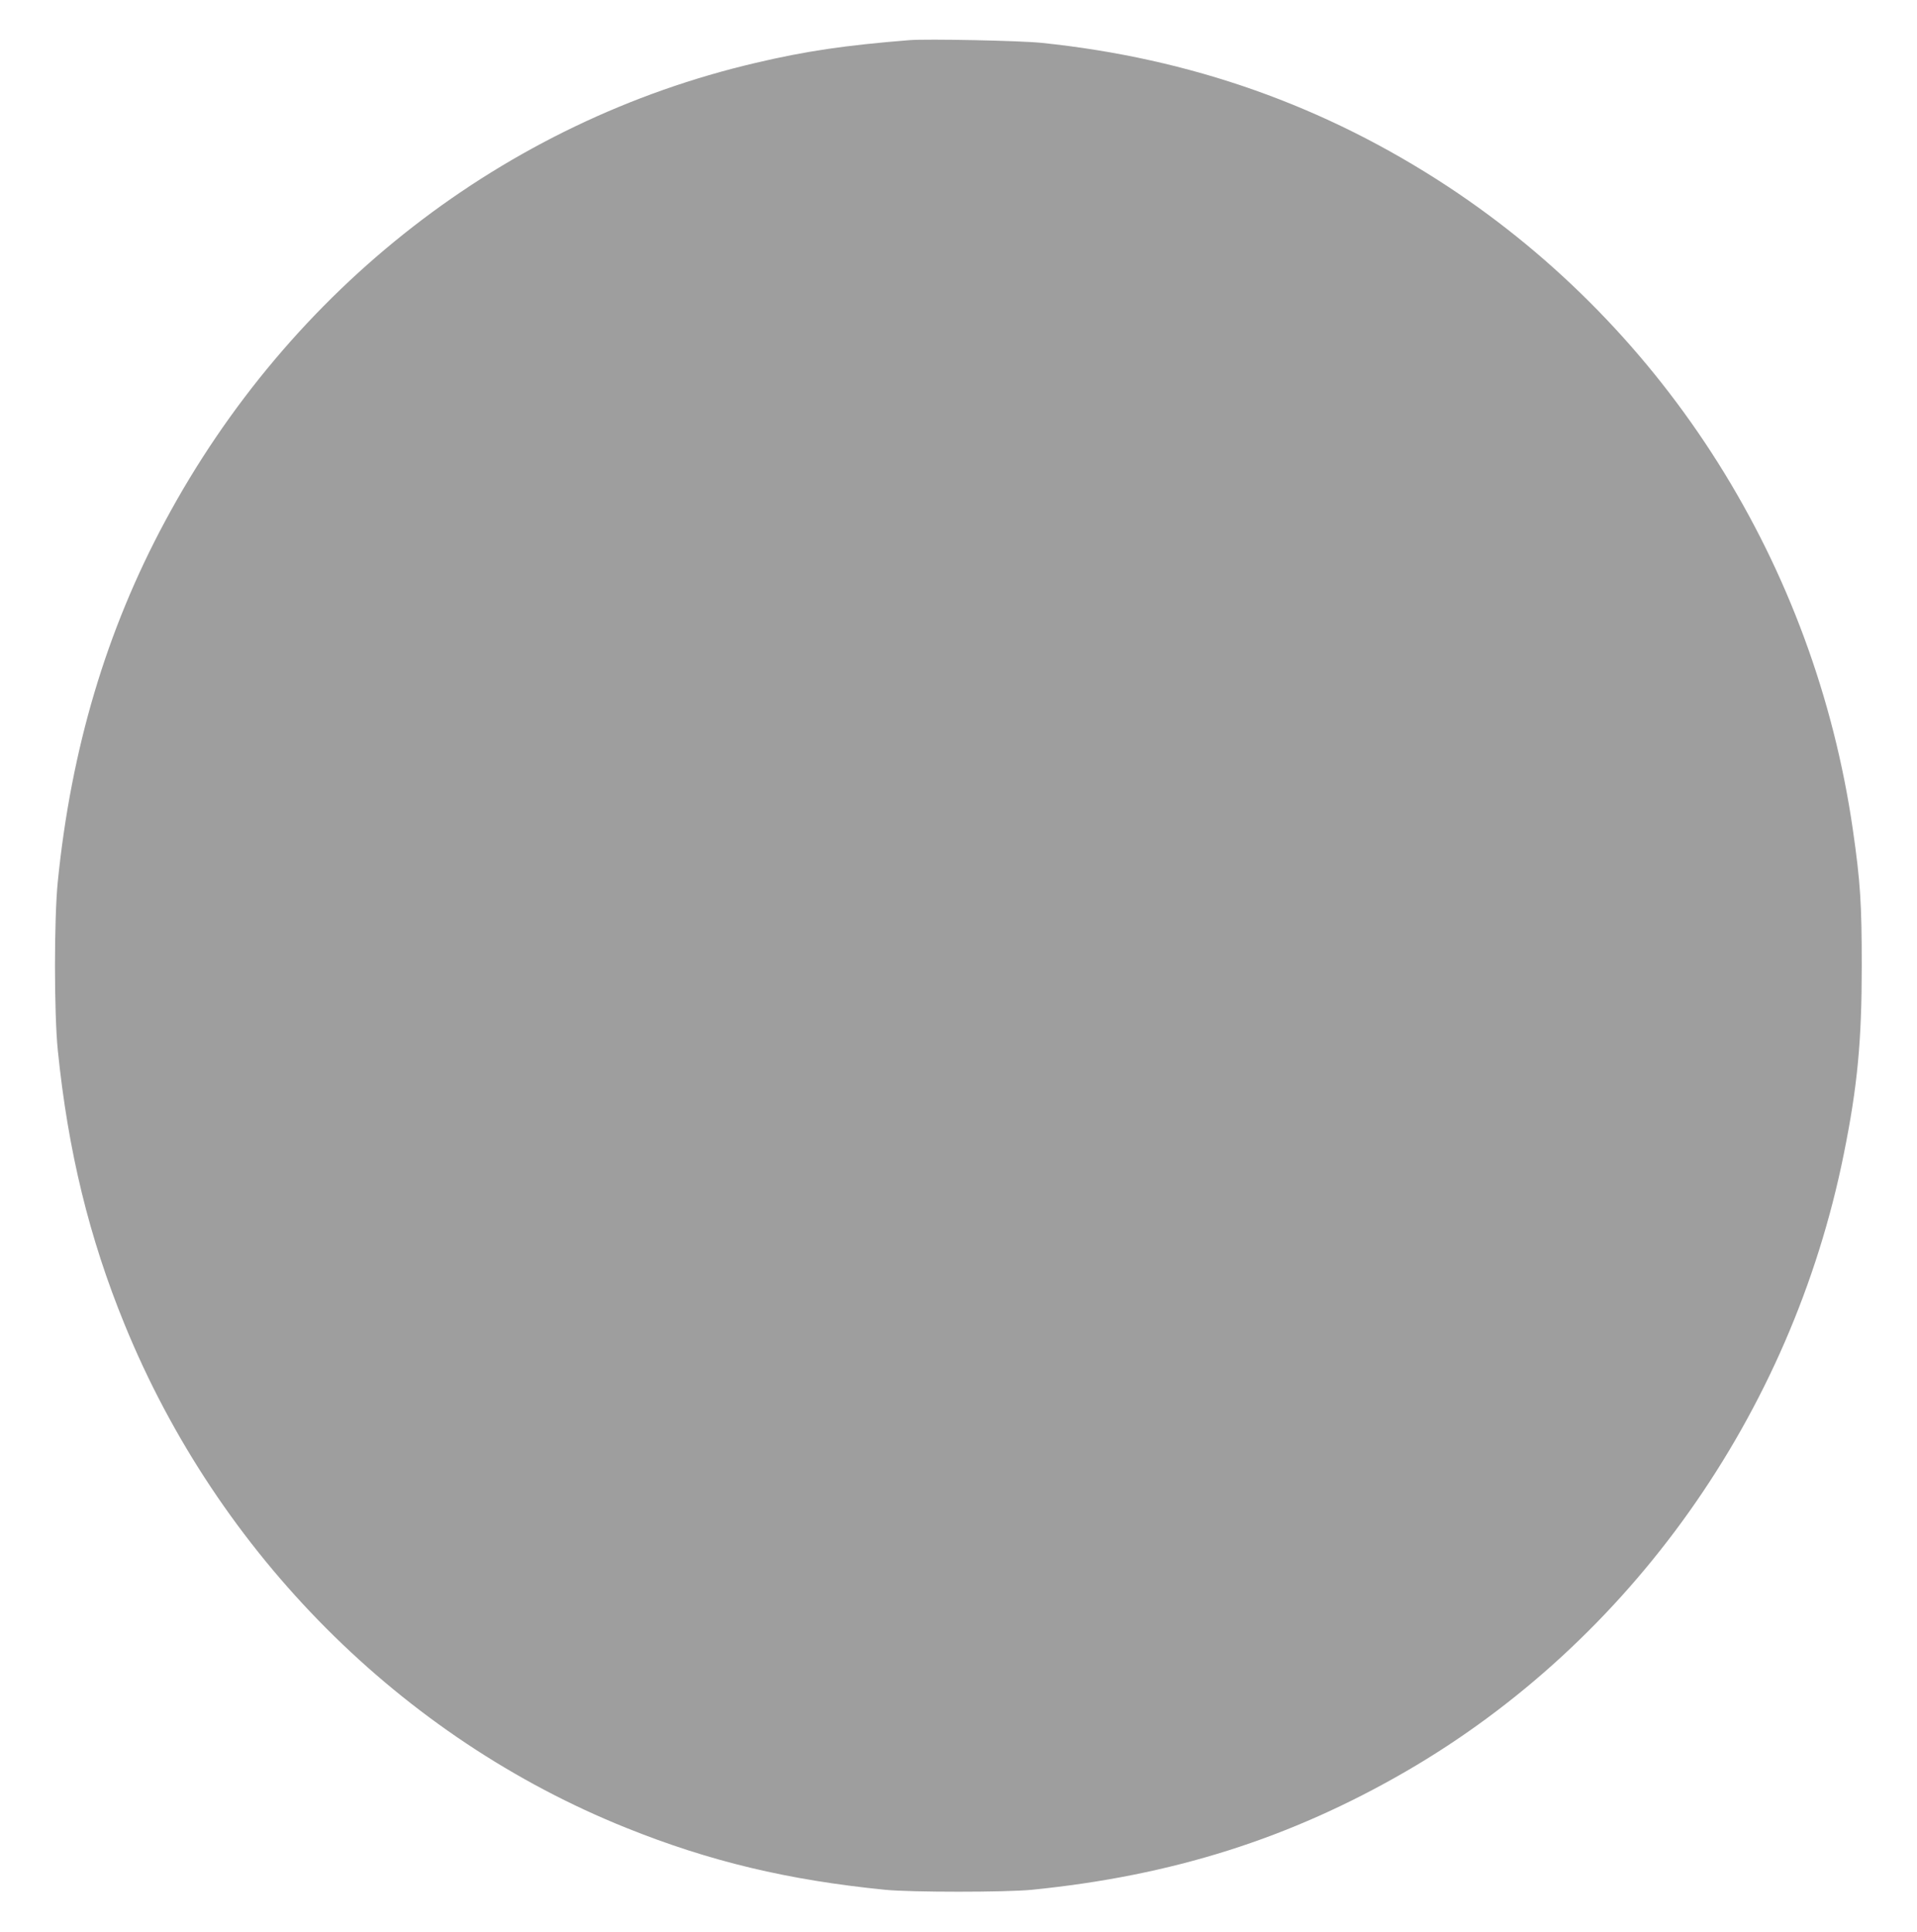 <?xml version="1.0" standalone="no"?>
<!DOCTYPE svg PUBLIC "-//W3C//DTD SVG 20010904//EN"
 "http://www.w3.org/TR/2001/REC-SVG-20010904/DTD/svg10.dtd">
<svg version="1.0" xmlns="http://www.w3.org/2000/svg"
 width="1270pt" height="1280pt" viewBox="0 0 1270 1280"
 preserveAspectRatio="xMidYMid meet">
<g transform="translate(0,1280) scale(0.1,-0.1)"
fill="#9e9e9e" stroke="none">
<path d="M6025 12534 c-424 -34 -685 -72 -1020 -151 -1663 -389 -3082 -1491
-3912 -3038 -388 -722 -621 -1504 -710 -2385 -25 -248 -25 -872 0 -1120 68
-667 207 -1240 443 -1817 620 -1519 1834 -2737 3324 -3335 552 -222 1071 -346
1715 -410 173 -17 797 -17 970 0 932 93 1711 340 2480 785 1486 862 2553 2367
2900 4090 91 450 119 751 119 1247 0 410 -9 557 -59 903 -253 1751 -1232 3305
-2683 4261 -815 536 -1703 850 -2692 952 -147 15 -754 27 -875 18z"/>
</g>
</svg>
